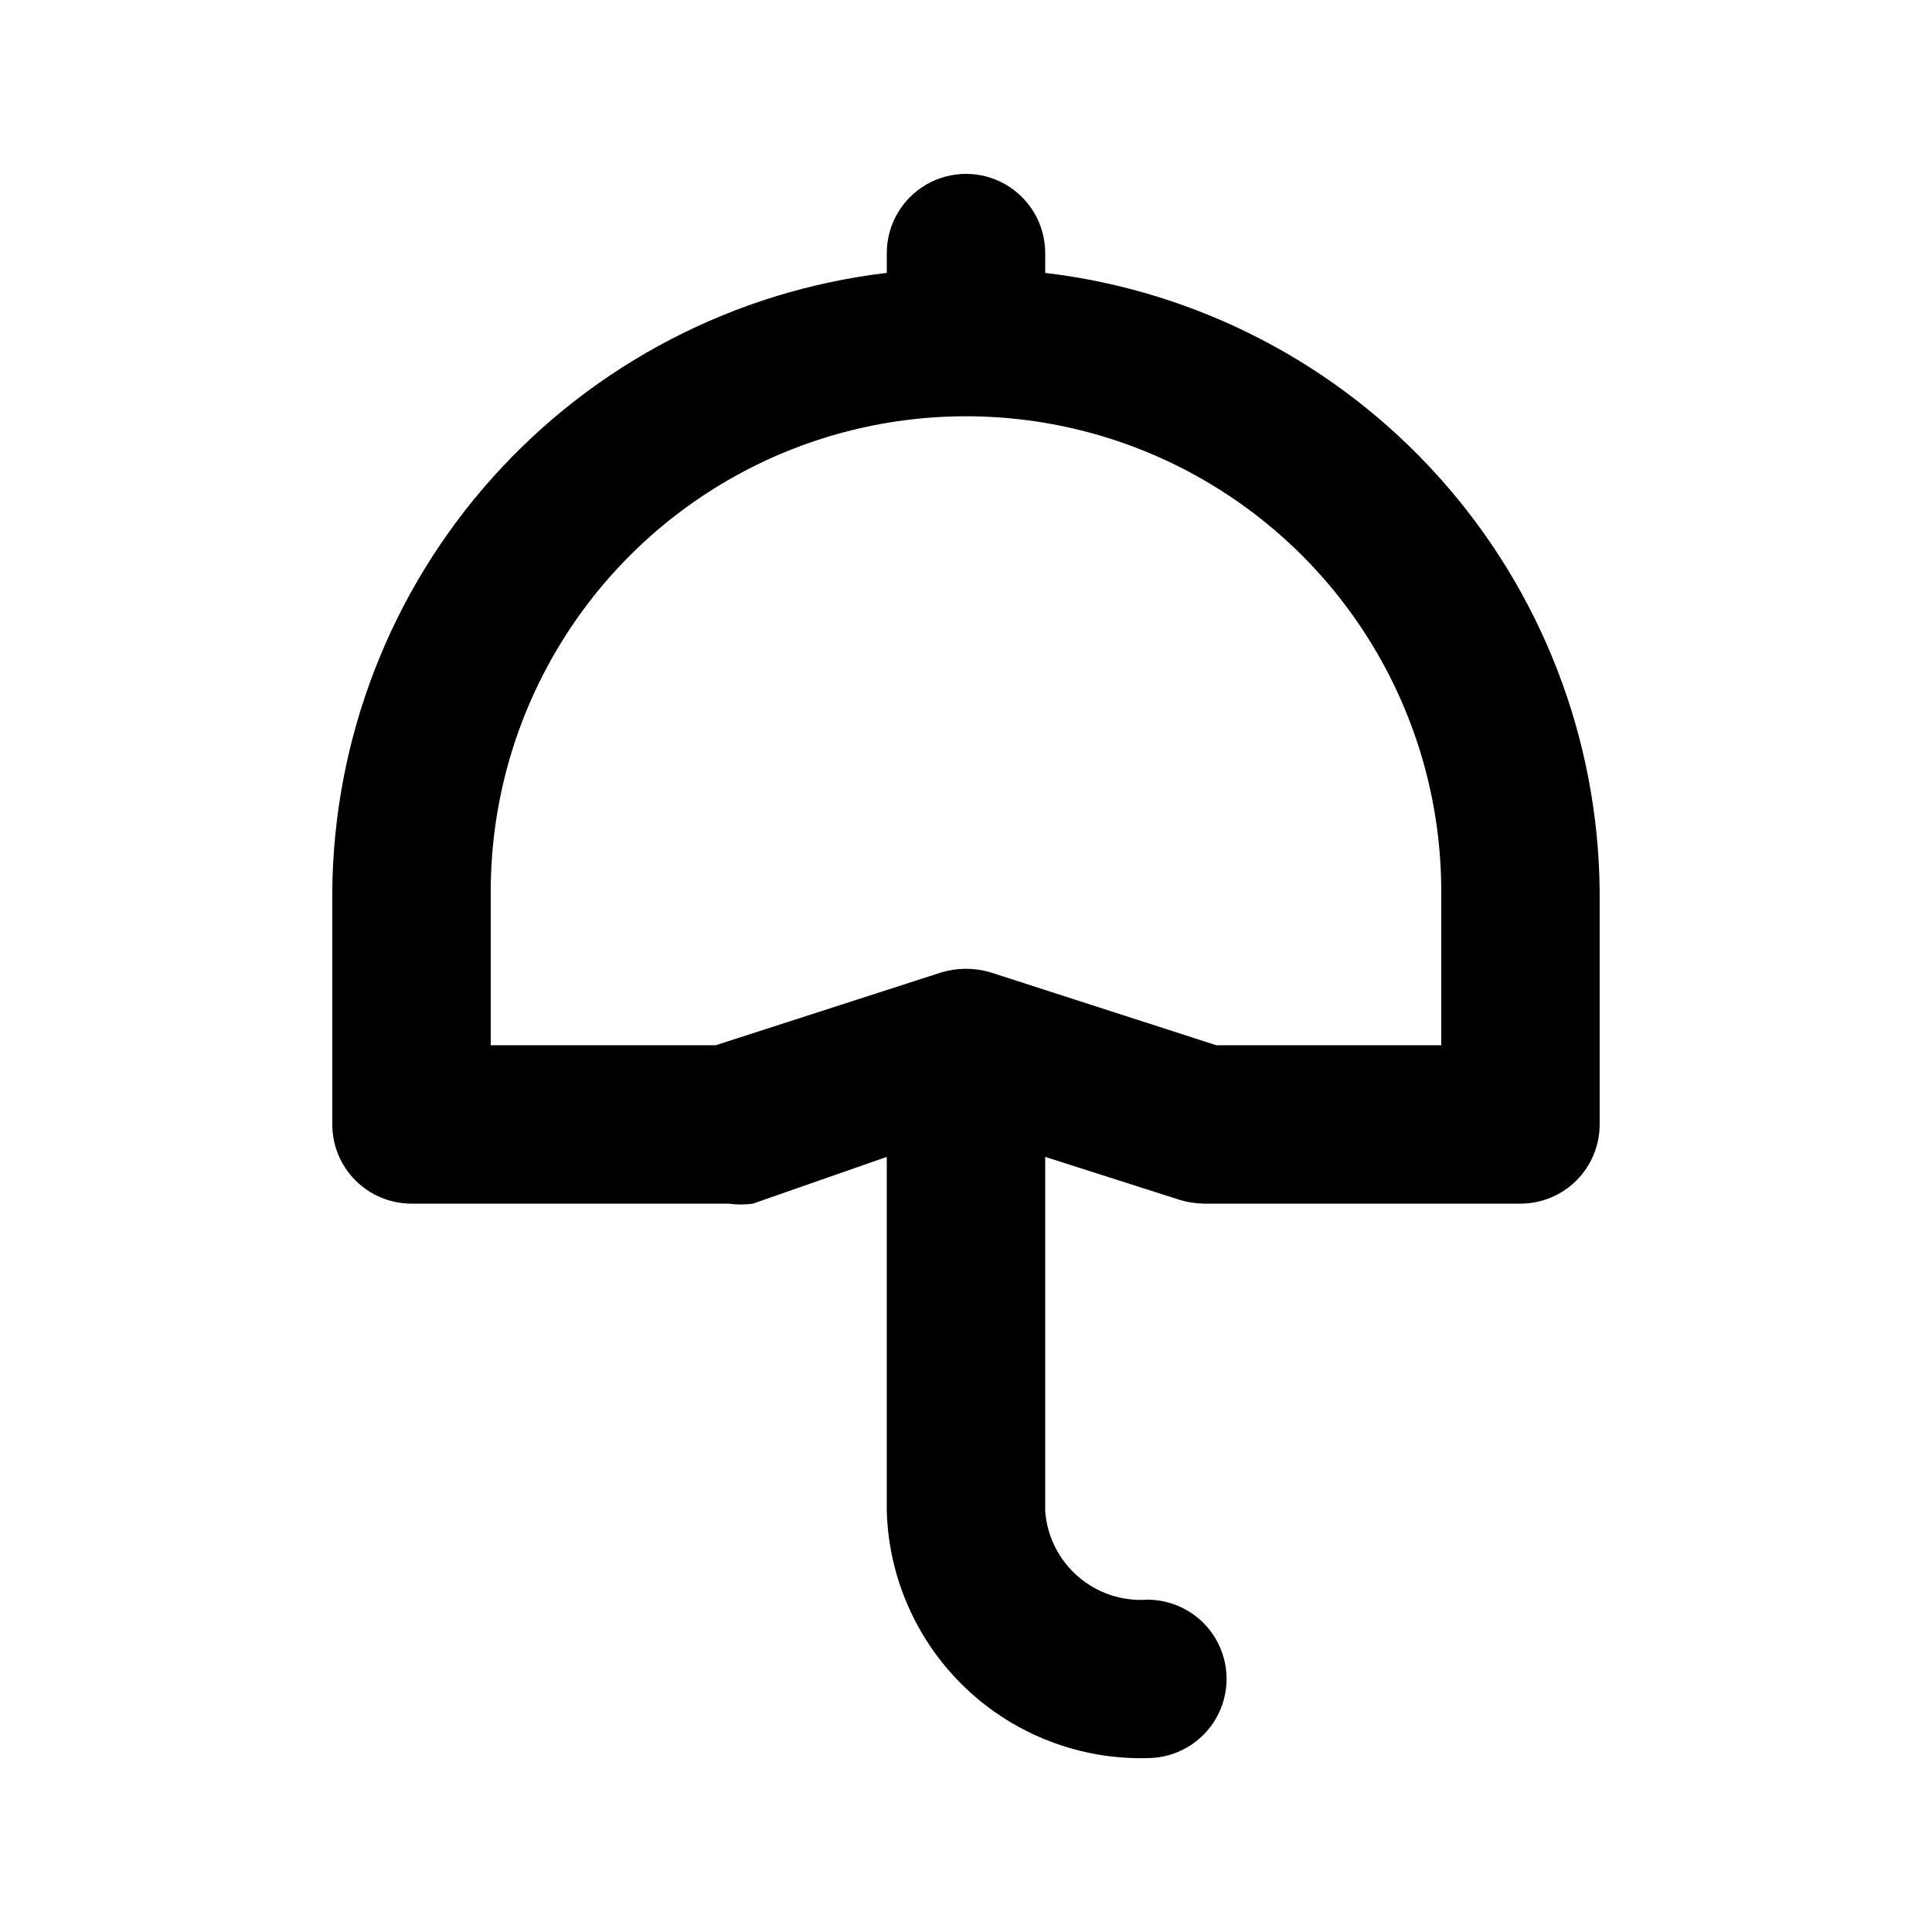<?xml version="1.0" encoding="UTF-8"?>
<!-- Uploaded to: ICON Repo, www.iconrepo.com, Generator: ICON Repo Mixer Tools -->
<svg fill="#000000" width="800px" height="800px" version="1.1" viewBox="144 144 512 512" xmlns="http://www.w3.org/2000/svg">
 <path d="m420.99 216.32v-5.246c0-7.5-4.004-14.43-10.496-18.18-6.496-3.75-14.5-3.75-20.992 0-6.496 3.75-10.496 10.68-10.496 18.18v5.246c-40.254 4.754-77.395 24.031-104.45 54.215-27.055 30.184-42.168 69.203-42.5 109.73v61.719c0 5.566 2.211 10.906 6.148 14.844 3.938 3.934 9.277 6.148 14.844 6.148h83.969c2.156 0.301 4.348 0.301 6.508 0l35.477-12.387v93.836c0.492 17.836 8.043 34.746 20.988 47.023 12.949 12.281 30.238 18.922 48.074 18.469 7.5 0 14.43-4 18.18-10.496 3.75-6.492 3.75-14.496 0-20.992-3.75-6.492-10.68-10.496-18.18-10.496-6.707 0.465-13.32-1.75-18.398-6.16-5.074-4.406-8.195-10.645-8.68-17.348v-93.836l35.477 11.336c2.109 0.652 4.297 1.008 6.508 1.051h83.969-0.004c5.57 0 10.91-2.215 14.844-6.148 3.938-3.938 6.148-9.277 6.148-14.844v-61.719c-0.332-40.531-15.445-79.551-42.496-109.73-27.055-30.184-64.191-49.461-104.45-54.215zm104.96 204.68h-59.617l-59.828-19.312h0.004c-4.25-1.262-8.77-1.262-13.016 0l-59.828 19.312h-59.617v-40.727c0-45 24.004-86.578 62.977-109.08 38.969-22.5 86.98-22.5 125.95 0 38.969 22.5 62.973 64.078 62.973 109.08z"/>
</svg>